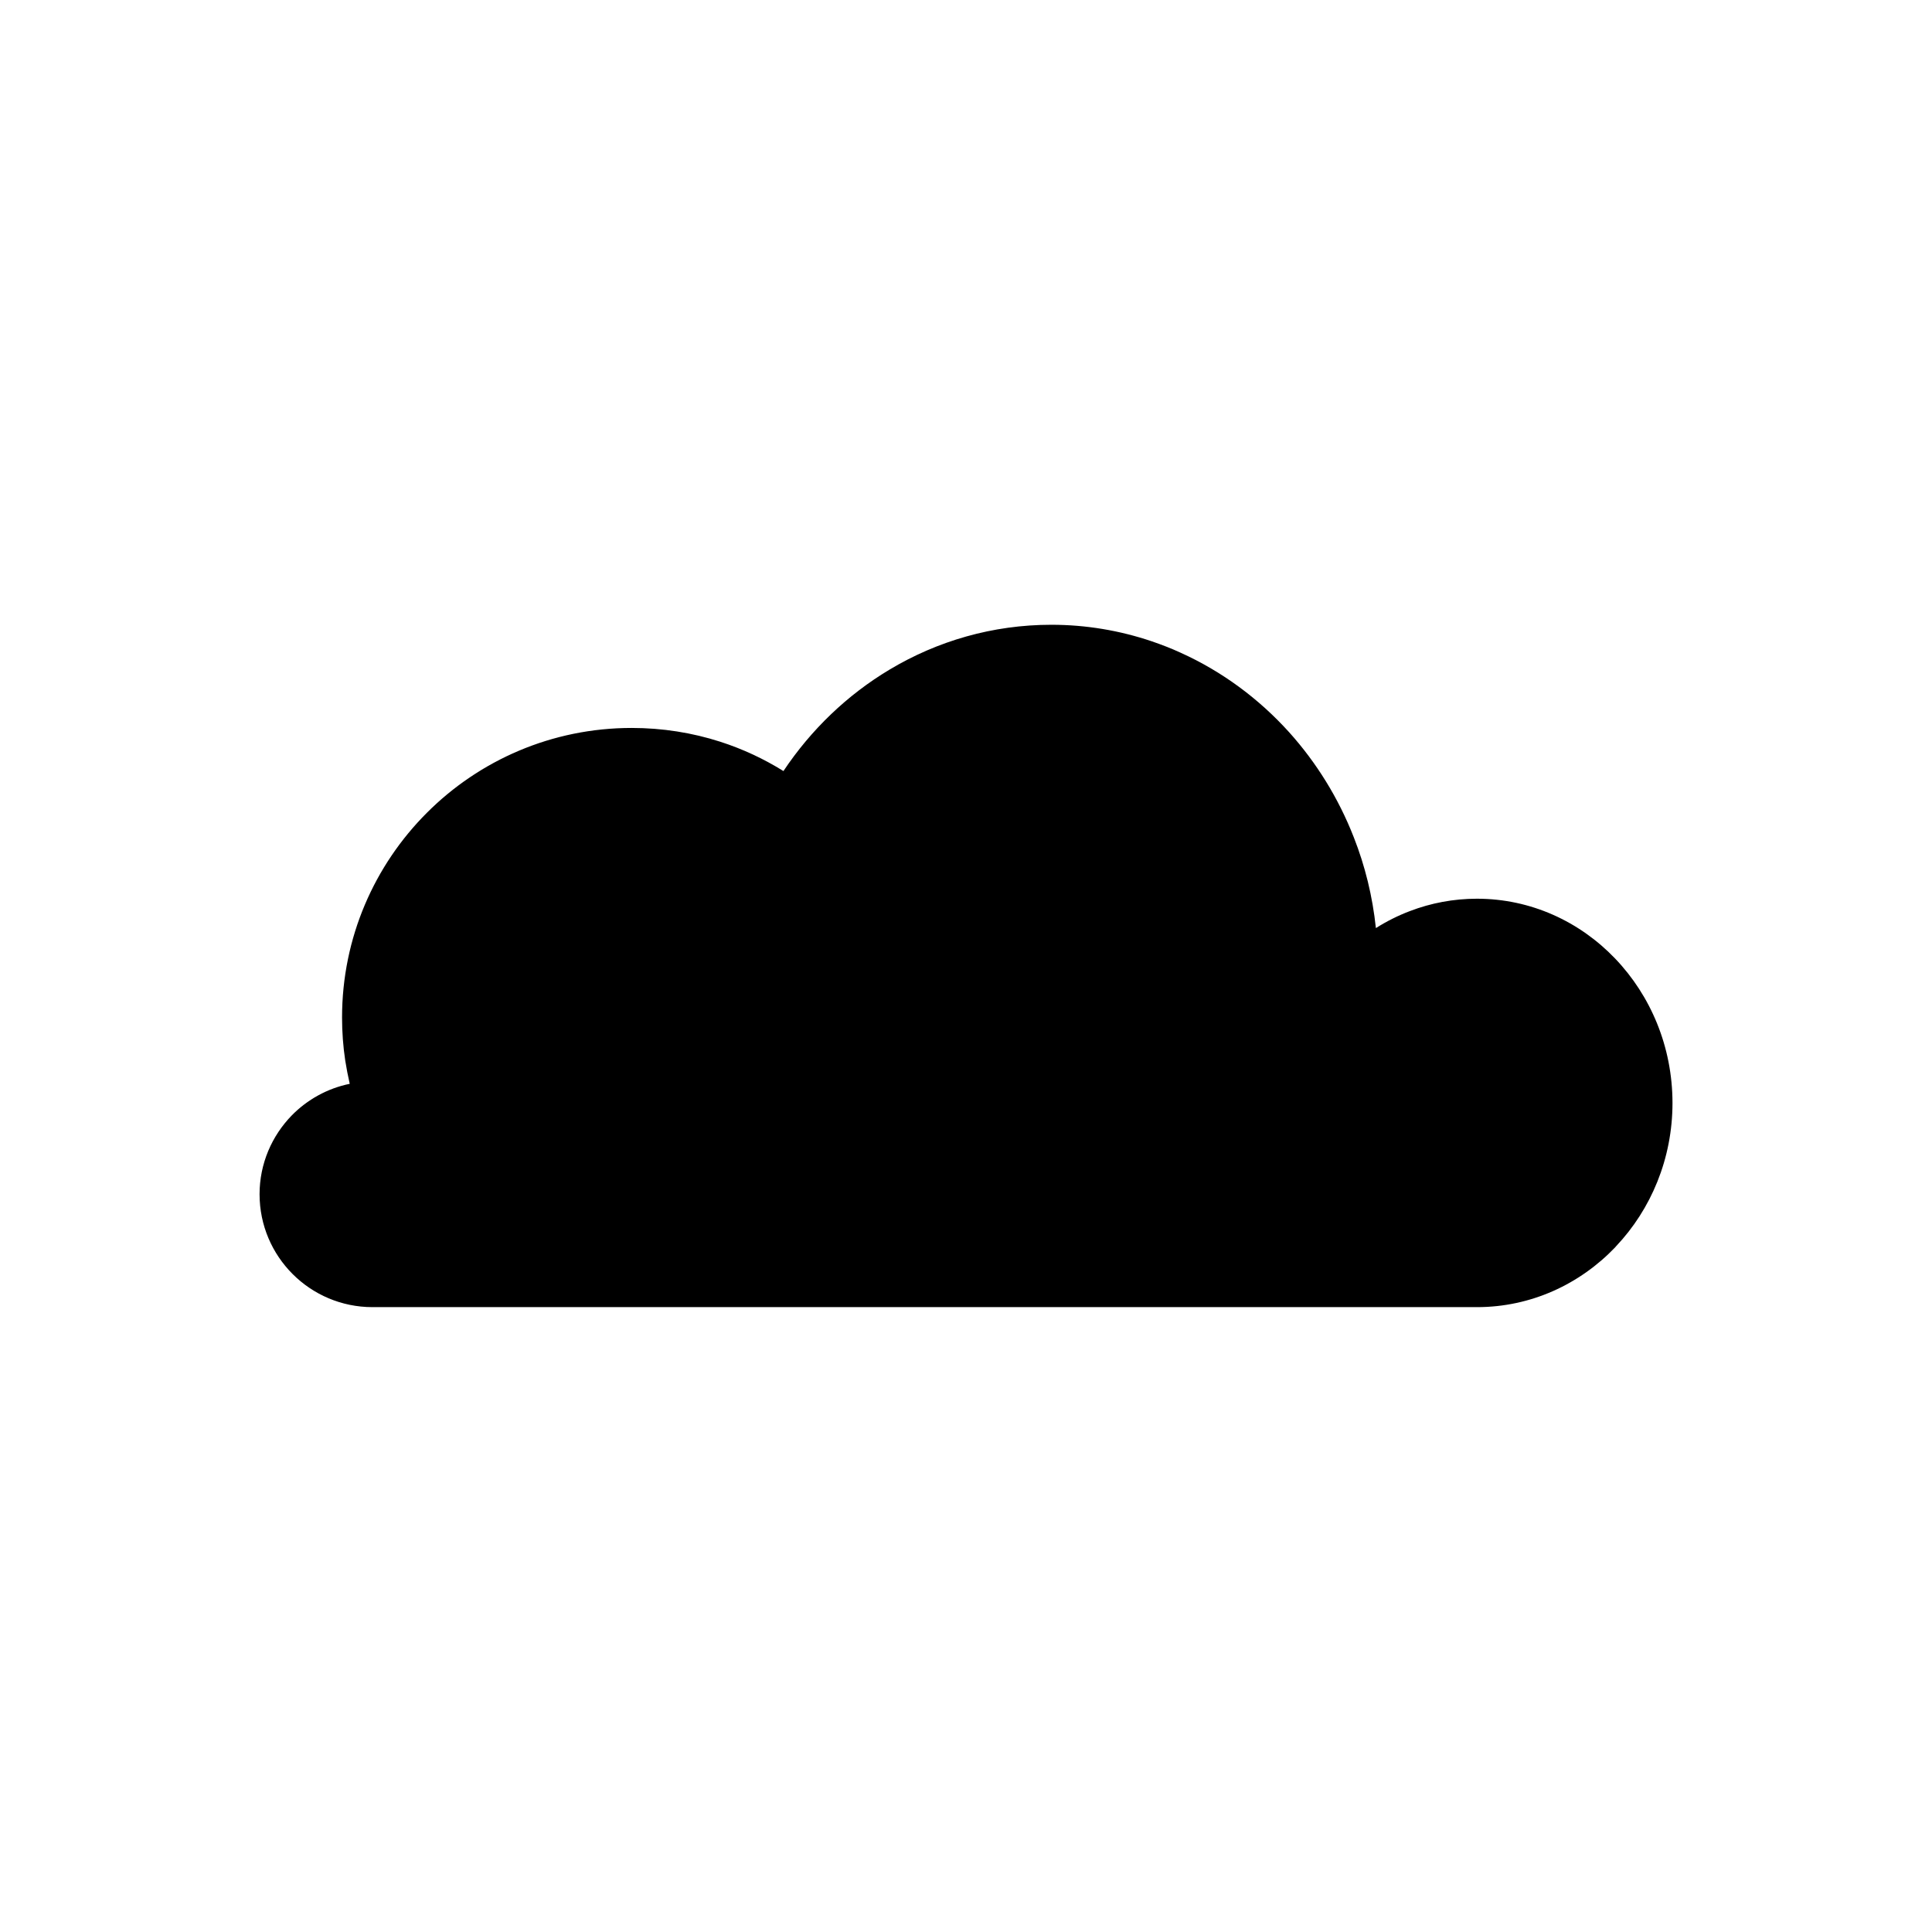 <?xml version="1.0" encoding="UTF-8"?>
<!-- The Best Svg Icon site in the world: iconSvg.co, Visit us! https://iconsvg.co -->
<svg fill="#000000" width="800px" height="800px" version="1.1" viewBox="144 144 512 512" xmlns="http://www.w3.org/2000/svg">
 <path d="m572.02 398.02c-9.375-9.801-22.328-15.852-36.633-15.852-6.195 0-12.184 1.152-17.715 3.266-3.188 1.203-6.207 2.727-9.047 4.519-0.887-8.449-2.887-16.523-5.859-24.07-4.055-10.383-9.898-19.793-17.129-27.832-8.039-8.902-17.809-16.133-28.758-21.074-2.488-1.148-5.062-2.133-7.668-3.031-8.41-2.836-17.332-4.375-26.59-4.375-15.566 0-30.215 4.312-42.832 11.855-11.215 6.695-20.828 15.914-28.168 26.91-5.203-3.231-10.758-5.844-16.793-7.785-7.387-2.371-15.266-3.637-23.426-3.637-21.18 0-40.395 8.59-54.266 22.477-13.887 13.887-22.488 33.074-22.488 54.266 0 3.848 0.281 7.648 0.84 11.375 0.328 2.086 0.727 4.144 1.195 6.191-5.953 1.215-11.27 4.203-15.352 8.363-5.269 5.402-8.543 12.777-8.543 20.898 0 8.258 3.356 15.75 8.77 21.16 5.402 5.402 12.898 8.762 21.156 8.762h292.69c14.305 0 27.258-6.062 36.633-15.852l0.238-0.281c9.238-9.766 14.953-23.191 14.953-37.98-0.012-14.953-5.82-28.469-15.207-38.273z"/>
</svg>